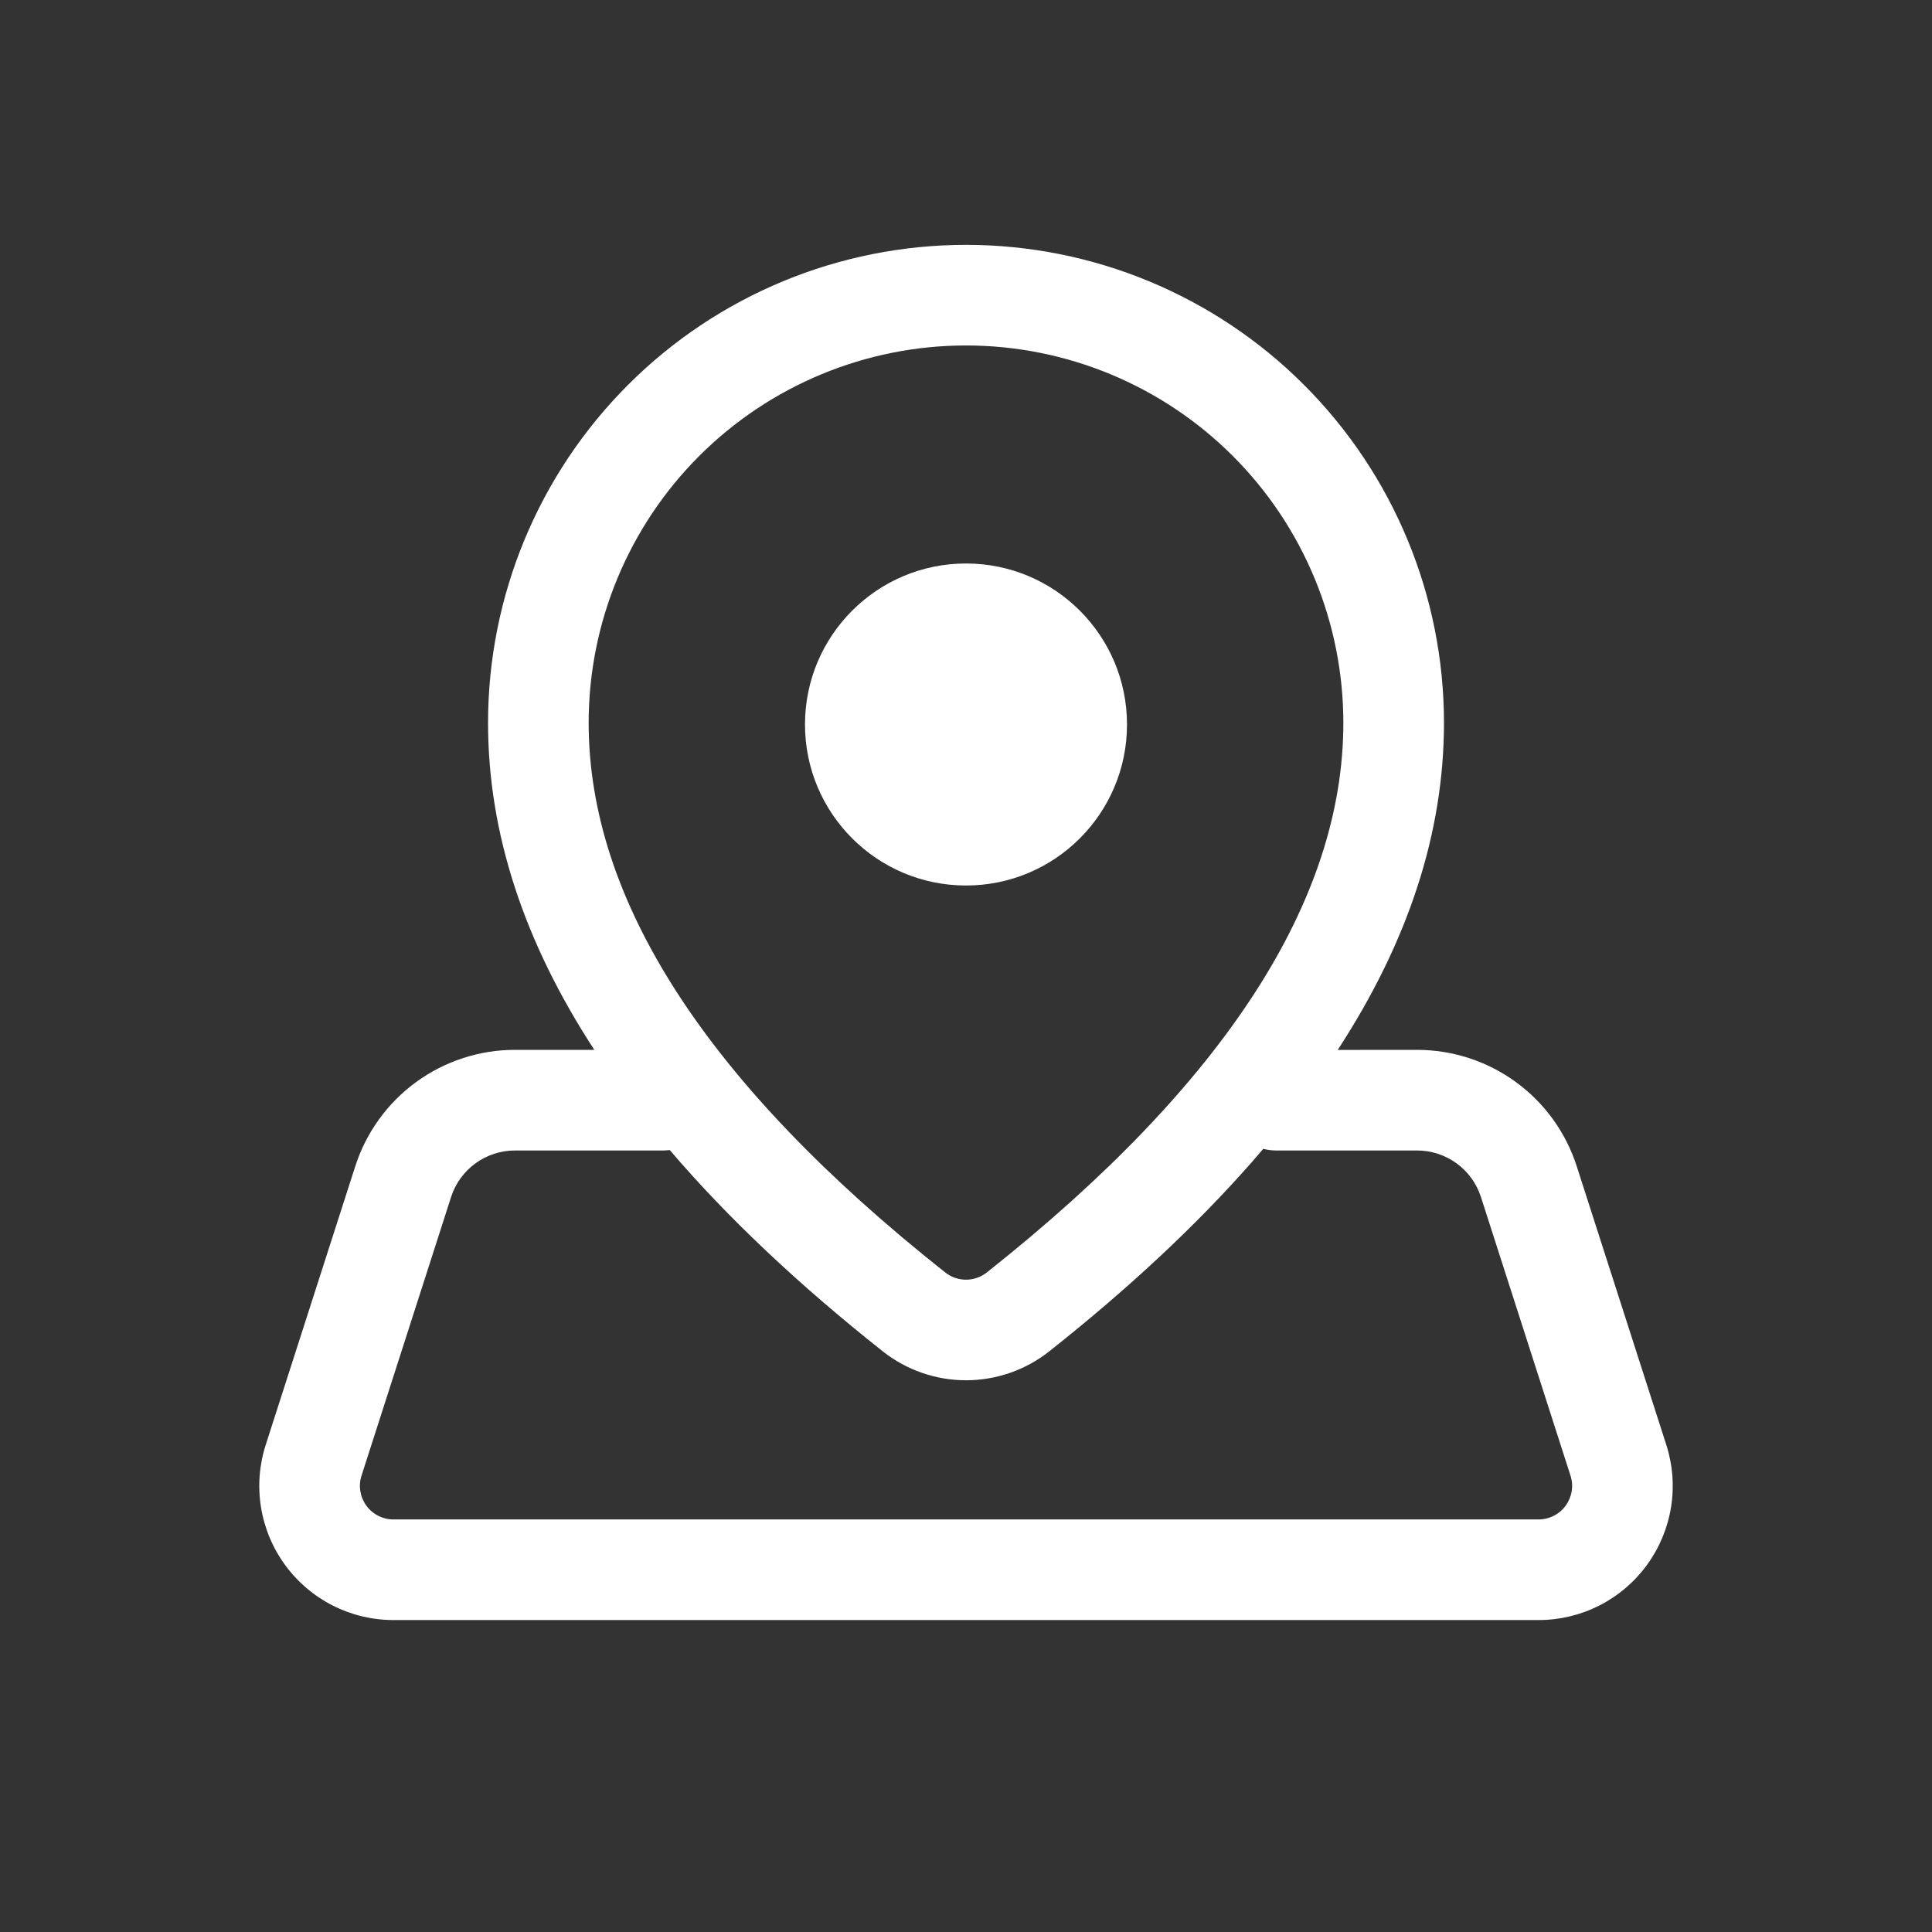 <svg xmlns="http://www.w3.org/2000/svg" xmlns:xlink="http://www.w3.org/1999/xlink" fill="none" version="1.1" width="80" height="80" viewBox="0 0 80 80"><rect x="0" y="0" width="80" height="80" fill="#333333" stroke="none"/><g><g><path d="" fill="#FFFFFF" fill-opacity="0"/></g><g><path d="M40,10.139C45.25,10.139,50.284,12.224,53.995,15.936C57.707,19.647,59.792,24.681,59.792,29.931C59.792,34.481,58.314,38.992,55.392,43.475C55.392,43.475,58.678,43.472,58.678,43.472C60.149,43.473,61.581,43.939,62.769,44.805C63.957,45.671,64.839,46.892,65.289,48.292C65.289,48.292,68.998,59.828,68.998,59.828C69.265,60.661,69.333,61.546,69.194,62.41C69.055,63.274,68.713,64.093,68.198,64.8C67.682,65.508,67.007,66.083,66.227,66.48C65.447,66.877,64.584,67.083,63.709,67.083C63.709,67.083,16.292,67.083,16.292,67.083C15.417,67.083,14.554,66.877,13.774,66.48C12.994,66.083,12.318,65.508,11.803,64.8C11.287,64.093,10.946,63.274,10.807,62.41C10.668,61.546,10.735,60.661,11.003,59.828C11.003,59.828,14.711,48.292,14.711,48.292C15.161,46.892,16.044,45.671,17.232,44.805C18.42,43.939,19.852,43.472,21.323,43.472C21.323,43.472,24.609,43.472,24.609,43.472C21.687,38.992,20.209,34.481,20.209,29.931C20.209,24.681,22.294,19.647,26.006,15.936C29.717,12.224,34.751,10.139,40,10.139ZM52.309,47.57C52.309,47.57,51.817,48.142,51.817,48.142C49.517,50.756,46.725,53.361,43.448,55.956C42.466,56.732,41.252,57.154,40,57.154C38.749,57.154,37.535,56.732,36.553,55.956C33.059,53.189,30.115,50.411,27.734,47.622C27.734,47.622,27.5,47.639,27.5,47.639C27.5,47.639,21.323,47.639,21.323,47.639C20.734,47.639,20.162,47.826,19.686,48.172C19.211,48.519,18.858,49.007,18.678,49.567C18.678,49.567,14.97,61.103,14.97,61.103C14.903,61.311,14.886,61.532,14.921,61.748C14.956,61.964,15.041,62.169,15.17,62.346C15.299,62.523,15.468,62.667,15.663,62.766C15.858,62.865,16.073,62.917,16.292,62.917C16.292,62.917,63.709,62.917,63.709,62.917C63.928,62.917,64.143,62.865,64.338,62.766C64.533,62.667,64.702,62.523,64.831,62.346C64.96,62.169,65.045,61.964,65.08,61.748C65.115,61.532,65.098,61.311,65.031,61.103C65.031,61.103,61.323,49.567,61.323,49.567C61.143,49.007,60.79,48.519,60.314,48.172C59.839,47.826,59.266,47.639,58.678,47.639C58.678,47.639,52.848,47.639,52.848,47.639C52.666,47.639,52.485,47.616,52.309,47.57ZM40,14.305C35.856,14.305,31.882,15.952,28.952,18.882C26.022,21.812,24.375,25.787,24.375,29.931C24.375,37.239,29.223,44.839,39.139,52.689C39.384,52.883,39.688,52.989,40,52.989C40.313,52.989,40.617,52.883,40.862,52.689C50.778,44.839,55.625,37.239,55.625,29.931C55.625,25.787,53.979,21.812,51.049,18.882C48.119,15.952,44.144,14.305,40,14.305Z" fill="#FFFFFF" fill-opacity="1"/></g><g><ellipse cx="40" cy="30" rx="6.667" ry="6.667" fill="#FFFFFF" fill-opacity="1"/></g></g></svg>